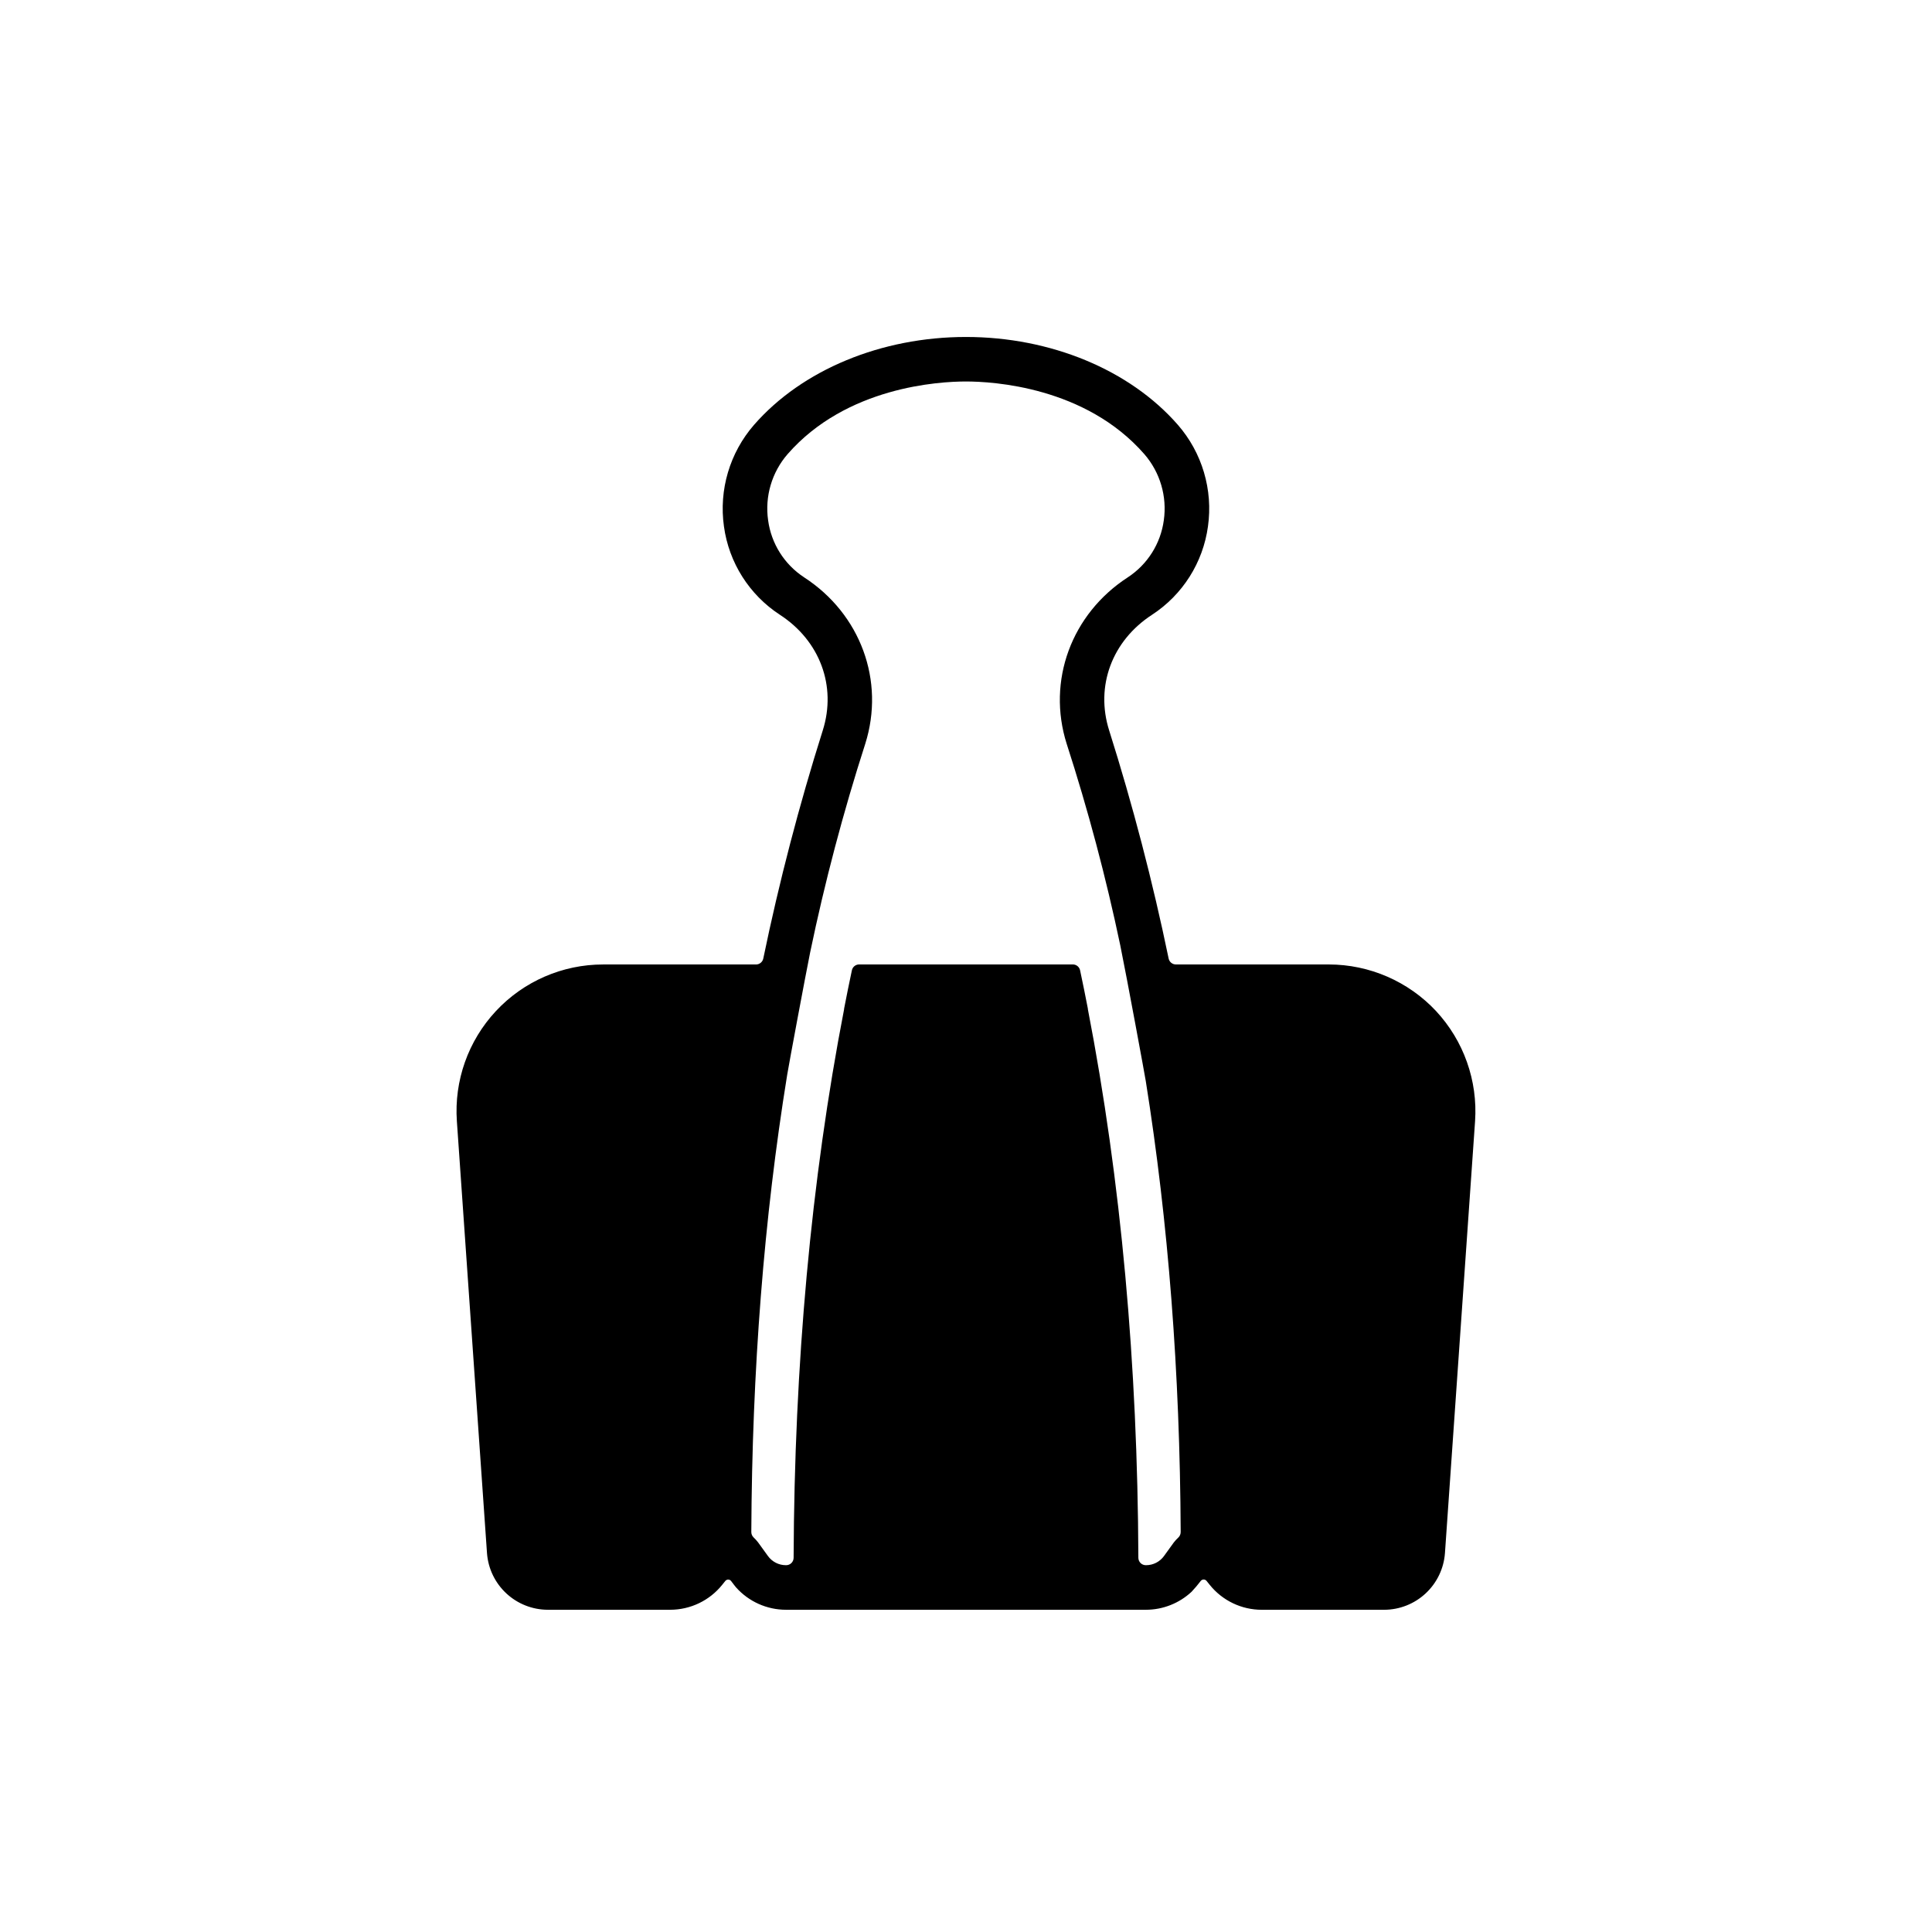 <?xml version="1.0" encoding="UTF-8"?>
<!-- Uploaded to: SVG Repo, www.svgrepo.com, Generator: SVG Repo Mixer Tools -->
<svg fill="#000000" width="800px" height="800px" version="1.1" viewBox="144 144 512 512" xmlns="http://www.w3.org/2000/svg">
 <path d="m524.57 411.94c-7.356-7.863-17.641-12.336-28.41-12.348h-40.539c-0.93-0.004-1.727-0.656-1.918-1.562-4.227-20.41-9.488-40.594-15.766-60.465-3.711-11.738 0.758-23.762 11.375-30.652 8.094-5.281 13.496-13.816 14.809-23.391 1.375-9.711-1.535-19.543-7.981-26.941-12.734-14.582-33.73-23.281-56.156-23.281s-43.414 8.699-56.148 23.281c-6.441 7.398-9.355 17.23-7.981 26.941 1.312 9.574 6.719 18.109 14.812 23.391 10.617 6.887 15.086 18.914 11.375 30.652-6.281 19.871-11.543 40.055-15.766 60.465-0.191 0.91-0.992 1.562-1.922 1.566h-40.527c-10.773-0.004-21.059 4.469-28.406 12.348-7.348 7.875-11.094 18.449-10.344 29.195l7.981 114.45c0.297 4.07 2.121 7.879 5.106 10.66 2.984 2.785 6.91 4.34 10.992 4.356h32.453c5.356-0.004 10.422-2.43 13.777-6.606l0.824-1.027c0.191-0.234 0.48-0.371 0.781-0.367 0.305 0.008 0.59 0.152 0.77 0.395 0.496 0.66 1.094 1.445 1.316 1.695h0.004c3.356 3.75 8.148 5.898 13.184 5.91h95.449c4.477-0.012 8.781-1.711 12.059-4.762 0.863-0.918 1.68-1.883 2.445-2.887 0.188-0.234 0.469-0.371 0.77-0.371 0.297 0 0.578 0.137 0.766 0.371l0.844 1.051c3.356 4.172 8.422 6.602 13.777 6.602h32.453c4.082-0.012 8.012-1.566 10.996-4.352 2.988-2.785 4.812-6.598 5.106-10.668l7.981-114.45c0.734-10.746-3.008-21.312-10.34-29.199zm-69.48 140.8-2.609 3.609v0.004c-1.102 1.531-2.875 2.441-4.762 2.441h-0.082c-1.082-0.004-1.957-0.879-1.961-1.961-0.203-51.102-4.57-99.918-13.391-145.44h0.027c-0.664-3.438-1.355-6.856-2.078-10.25-0.195-0.91-1-1.559-1.93-1.555h-56.621c-0.93-0.004-1.734 0.645-1.926 1.555-0.723 3.394-1.414 6.812-2.078 10.25h0.027c-8.82 45.516-13.188 94.332-13.391 145.44-0.004 1.082-0.883 1.957-1.961 1.961h-0.086c-1.887 0-3.66-0.91-4.762-2.441l-2.609-3.609c-0.367-0.473-0.77-0.918-1.203-1.328-0.383-0.375-0.594-0.887-0.59-1.422 0.203-42.973 3.344-83.133 9.504-121.14 0.469-2.879 4.859-26.395 6.078-32.402 3.883-18.691 8.762-37.16 14.613-55.332 5.273-16.688-1.238-34.41-16.207-44.121v-0.004c-5.223-3.414-8.703-8.93-9.535-15.113-0.906-6.316 0.98-12.719 5.164-17.535 15.605-17.859 40.129-19.25 47.262-19.25 7.133 0 31.664 1.387 47.273 19.25 4.184 4.82 6.066 11.219 5.164 17.535-0.836 6.184-4.316 11.695-9.535 15.113-14.965 9.711-21.48 27.434-16.207 44.121l0.004 0.004c5.672 17.543 10.414 35.375 14.203 53.418 1.828 8.965 6.481 34.215 6.758 35.969 5.992 37.523 9.043 77.145 9.25 119.5l-0.004-0.004c0.004 0.535-0.207 1.051-0.59 1.426-0.438 0.406-0.84 0.848-1.211 1.316z"/>
</svg>